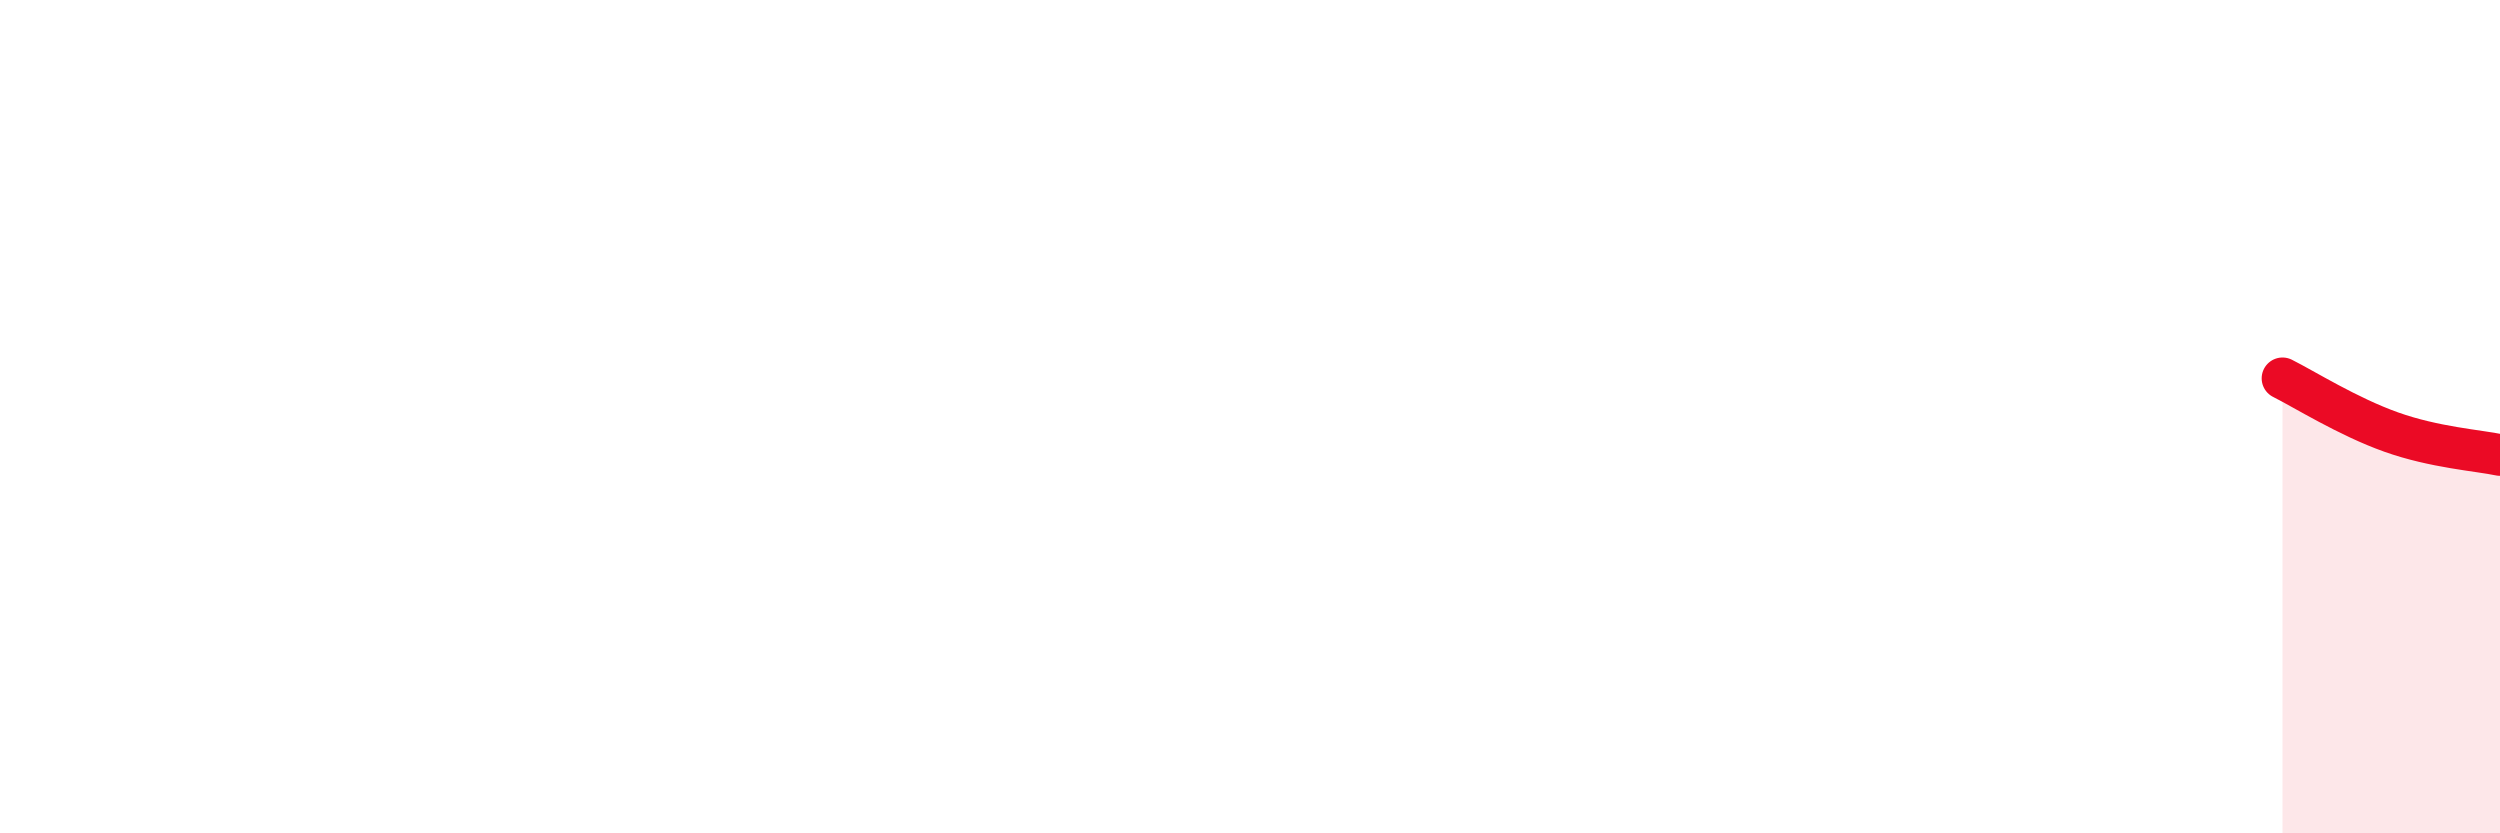 
    <svg width="60" height="20" viewBox="0 0 60 20" xmlns="http://www.w3.org/2000/svg">
      <path
        d="M 54.78,9.08 C 55.3,9.34 56.35,10 57.39,10.37 C 58.43,10.74 59.48,10.81 60,10.92L60 20L54.78 20Z"
        fill="#EB0A25"
        opacity="0.1"
        stroke-linecap="round"
        stroke-linejoin="round"
      />
      <path
        d="M 54.78,9.08 C 55.3,9.34 56.35,10 57.39,10.37 C 58.43,10.74 59.48,10.81 60,10.92"
        stroke="#EB0A25"
        stroke-width="1"
        fill="none"
        stroke-linecap="round"
        stroke-linejoin="round"
      />
    </svg>
  